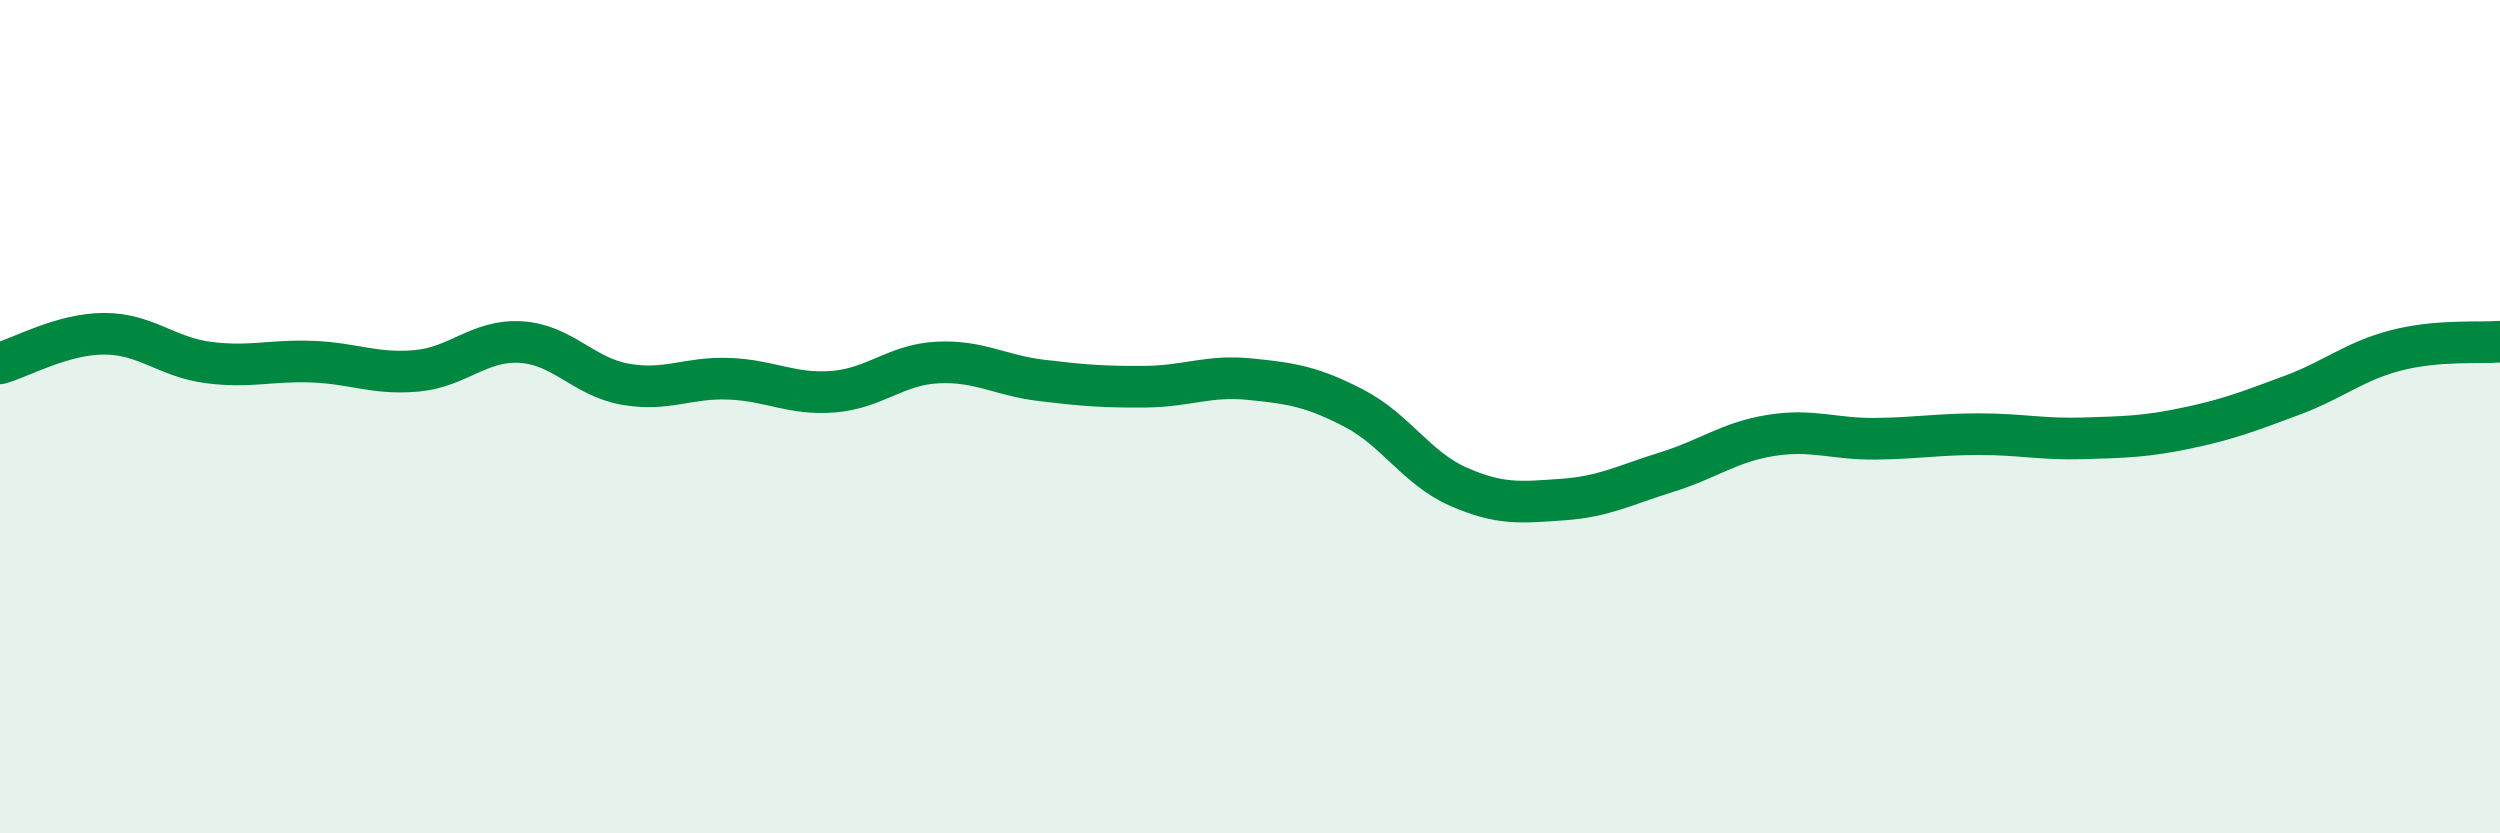 
    <svg width="60" height="20" viewBox="0 0 60 20" xmlns="http://www.w3.org/2000/svg">
      <path
        d="M 0,8.72 C 0.5,8.58 1.5,8.01 2.5,8.01 C 3.5,8.01 4,8.57 5,8.7 C 6,8.83 6.5,8.64 7.5,8.68 C 8.5,8.72 9,8.99 10,8.9 C 11,8.81 11.5,8.15 12.5,8.21 C 13.5,8.27 14,9.04 15,9.22 C 16,9.4 16.5,9.05 17.5,9.09 C 18.5,9.13 19,9.48 20,9.4 C 21,9.32 21.5,8.75 22.5,8.7 C 23.5,8.65 24,9.01 25,9.13 C 26,9.25 26.5,9.29 27.5,9.28 C 28.5,9.27 29,9 30,9.1 C 31,9.2 31.5,9.28 32.5,9.8 C 33.5,10.32 34,11.24 35,11.68 C 36,12.12 36.5,12.06 37.5,11.99 C 38.5,11.92 39,11.64 40,11.33 C 41,11.02 41.5,10.61 42.5,10.45 C 43.5,10.29 44,10.54 45,10.53 C 46,10.52 46.5,10.42 47.5,10.42 C 48.5,10.42 49,10.55 50,10.52 C 51,10.49 51.5,10.48 52.5,10.27 C 53.5,10.06 54,9.86 55,9.49 C 56,9.12 56.5,8.67 57.5,8.41 C 58.5,8.15 59.5,8.24 60,8.2L60 20L0 20Z"
        fill="#008740"
        opacity="0.1"
        stroke-linecap="round"
        stroke-linejoin="round"
      />
      <path
        d="M 0,8.72 C 0.5,8.58 1.5,8.01 2.5,8.01 C 3.5,8.01 4,8.57 5,8.7 C 6,8.83 6.5,8.64 7.5,8.68 C 8.5,8.72 9,8.99 10,8.9 C 11,8.81 11.5,8.15 12.5,8.21 C 13.5,8.27 14,9.04 15,9.22 C 16,9.4 16.5,9.05 17.5,9.09 C 18.5,9.13 19,9.48 20,9.4 C 21,9.32 21.5,8.75 22.5,8.7 C 23.5,8.65 24,9.01 25,9.13 C 26,9.25 26.5,9.29 27.5,9.28 C 28.5,9.27 29,9 30,9.1 C 31,9.2 31.5,9.28 32.5,9.8 C 33.5,10.32 34,11.24 35,11.68 C 36,12.12 36.5,12.06 37.5,11.99 C 38.5,11.92 39,11.64 40,11.33 C 41,11.02 41.5,10.61 42.5,10.45 C 43.5,10.29 44,10.54 45,10.53 C 46,10.52 46.5,10.42 47.5,10.42 C 48.5,10.42 49,10.55 50,10.52 C 51,10.49 51.5,10.48 52.5,10.27 C 53.5,10.06 54,9.86 55,9.49 C 56,9.12 56.5,8.67 57.5,8.41 C 58.5,8.15 59.5,8.24 60,8.2"
        stroke="#008740"
        stroke-width="1"
        fill="none"
        stroke-linecap="round"
        stroke-linejoin="round"
      />
    </svg>
  